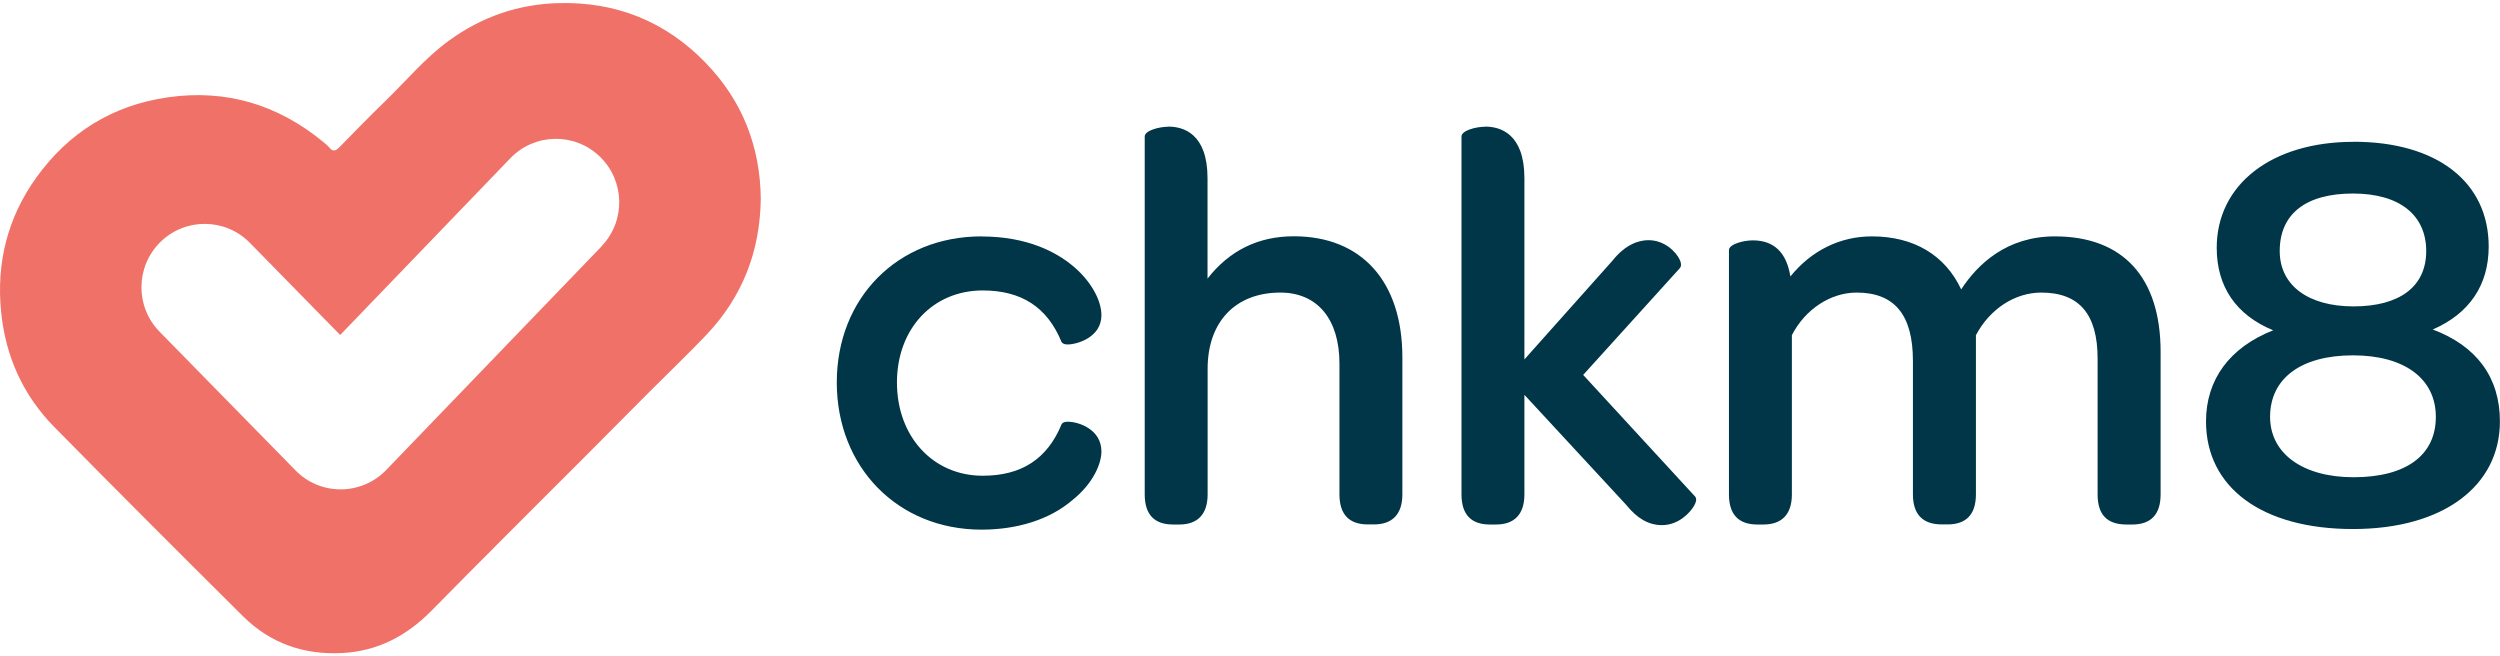 <svg width="160" height="42" viewBox="0 0 160 42" fill="none" xmlns="http://www.w3.org/2000/svg">
<g clip-path="url(#clip0_7_1046)">
<path d="M62.817 33.784C57.518 33.784 53.673 29.869 53.673 24.476C53.673 19.082 57.518 15.241 62.817 15.241C65.724 15.241 67.545 16.238 68.563 17.077C69.665 17.978 70.372 19.19 70.372 20.17C70.372 21.507 68.874 21.926 68.331 21.926C68.167 21.926 68.076 21.892 68.031 21.824C67.092 19.564 65.413 18.476 62.891 18.476C59.65 18.476 57.298 21.003 57.298 24.481C57.298 27.96 59.65 30.56 62.891 30.56C65.418 30.56 67.098 29.473 68.025 27.229C68.076 27.144 68.172 27.11 68.342 27.11C68.976 27.11 70.372 27.563 70.372 28.9C70.372 29.631 69.886 30.872 68.523 31.96C67.132 33.144 65.108 33.795 62.817 33.795V33.784Z" fill="#003647"/>
<path d="M62.817 15.354C65.418 15.354 67.262 16.153 68.489 17.162C69.682 18.136 70.259 19.332 70.259 20.164C70.259 21.394 68.862 21.807 68.331 21.807C68.223 21.807 68.15 21.79 68.127 21.762C67.336 19.841 65.848 18.357 62.885 18.357C59.633 18.357 57.173 20.929 57.173 24.476C57.173 28.022 59.594 30.668 62.885 30.668C65.814 30.668 67.33 29.184 68.127 27.263C68.144 27.229 68.223 27.212 68.342 27.212C68.885 27.212 70.259 27.609 70.259 28.889C70.259 29.688 69.683 30.878 68.455 31.858C67.262 32.872 65.385 33.67 62.817 33.67C57.575 33.67 53.786 29.835 53.786 24.476C53.786 19.116 57.614 15.354 62.817 15.354ZM62.817 15.128C57.45 15.128 53.554 19.06 53.554 24.476C53.554 29.892 57.45 33.897 62.817 33.897C65.136 33.897 67.189 33.234 68.602 32.033C69.993 30.928 70.491 29.648 70.491 28.895C70.491 27.467 69.021 26.991 68.348 26.991C68.212 26.991 68.025 27.008 67.941 27.15L67.929 27.167V27.184C67.013 29.382 65.368 30.447 62.891 30.447C59.712 30.447 57.405 27.937 57.405 24.481C57.405 21.026 59.712 18.589 62.891 18.589C65.368 18.589 67.013 19.654 67.924 21.853V21.87L67.941 21.887C68.025 22.028 68.207 22.045 68.337 22.045C68.913 22.045 70.491 21.603 70.491 20.176C70.491 19.167 69.762 17.921 68.636 16.997C67.607 16.148 65.763 15.134 62.817 15.134V15.128Z" fill="#003647"/>
<path d="M87.535 33.461C86.387 33.461 85.833 32.866 85.833 31.648V23.286C85.833 20.363 84.374 18.623 81.937 18.623C78.996 18.623 77.169 20.538 77.169 23.614V31.654C77.169 32.86 76.598 33.467 75.467 33.467H75.071C73.924 33.467 73.369 32.872 73.369 31.654V8.732C73.369 8.488 74.11 8.222 74.783 8.222C75.874 8.222 77.175 8.777 77.175 11.412V18.176C78.583 16.204 80.433 15.241 82.808 15.241C87.089 15.241 89.645 18.096 89.645 22.884V31.642C89.645 32.849 89.073 33.455 87.942 33.455H87.547L87.535 33.461Z" fill="#003647"/>
<path d="M74.777 8.33C75.863 8.33 77.056 8.907 77.056 11.406V18.538C78.323 16.618 80.127 15.354 82.802 15.354C87.394 15.354 89.526 18.538 89.526 22.884V31.642C89.526 32.945 88.841 33.342 87.937 33.342H87.541C86.602 33.342 85.952 32.945 85.952 31.642V23.28C85.952 20.278 84.436 18.505 81.942 18.505C78.979 18.505 77.062 20.459 77.062 23.609V31.648C77.062 32.951 76.378 33.348 75.473 33.348H75.077C74.138 33.348 73.488 32.951 73.488 31.648V8.732C73.488 8.624 74.065 8.335 74.788 8.335M74.788 8.109C74.178 8.109 73.262 8.358 73.262 8.732V31.642C73.262 32.923 73.872 33.569 75.077 33.569H75.473C76.66 33.569 77.288 32.9 77.288 31.642V23.603C77.288 20.595 79.069 18.725 81.942 18.725C84.312 18.725 85.725 20.425 85.725 23.275V31.637C85.725 32.917 86.336 33.563 87.541 33.563H87.937C89.124 33.563 89.752 32.894 89.752 31.637V22.878C89.752 18.023 87.156 15.122 82.802 15.122C80.534 15.122 78.679 16.034 77.282 17.83V11.406C77.282 8.534 75.716 8.103 74.777 8.103L74.788 8.109Z" fill="#003647"/>
<path d="M106.361 33.495C105.547 33.495 104.84 33.093 104.139 32.22L97.438 24.98V31.642C97.438 32.849 96.866 33.455 95.735 33.455H95.34C94.192 33.455 93.637 32.86 93.637 31.642V8.732C93.637 8.488 94.378 8.222 95.051 8.222C96.142 8.222 97.443 8.777 97.443 11.412V23.314L103.279 16.765C104.116 15.717 104.948 15.496 105.496 15.496C106.474 15.496 107.164 16.199 107.391 16.674C107.481 16.867 107.498 17.009 107.424 17.094L101.164 24.011L108.392 31.863C108.459 31.971 108.431 32.118 108.318 32.311C108.086 32.724 107.379 33.501 106.356 33.501L106.361 33.495Z" fill="#003647"/>
<path d="M95.051 8.33C96.137 8.33 97.33 8.907 97.33 11.406V23.603L103.364 16.833C104.088 15.927 104.846 15.604 105.496 15.604C106.763 15.604 107.481 16.833 107.34 17.015L101.017 24L108.318 31.926C108.426 32.107 107.634 33.376 106.367 33.376C105.683 33.376 104.993 33.087 104.235 32.147L97.336 24.691V31.642C97.336 32.945 96.652 33.342 95.747 33.342H95.351C94.412 33.342 93.762 32.945 93.762 31.642V8.732C93.762 8.624 94.339 8.335 95.062 8.335M95.062 8.109C94.452 8.109 93.536 8.358 93.536 8.732V31.642C93.536 32.923 94.146 33.569 95.351 33.569H95.747C96.934 33.569 97.562 32.9 97.562 31.642V25.269L104.071 32.305C104.784 33.189 105.519 33.608 106.367 33.608C107.442 33.608 108.182 32.792 108.426 32.362C108.561 32.124 108.59 31.943 108.51 31.812L108.499 31.79L108.482 31.773L101.323 23.994L107.509 17.162C107.617 17.032 107.611 16.845 107.498 16.612C107.261 16.114 106.531 15.371 105.502 15.371C104.931 15.371 104.06 15.598 103.195 16.686L97.562 23.003V11.406C97.562 8.534 95.996 8.103 95.057 8.103L95.062 8.109Z" fill="#003647"/>
<path d="M136.102 33.461C134.931 33.461 134.36 32.866 134.36 31.648V22.957C134.36 20.079 133.11 18.618 130.644 18.618C128.903 18.618 127.263 19.694 126.347 21.428V31.642C126.347 32.866 125.792 33.455 124.644 33.455H124.282C123.129 33.455 122.541 32.843 122.541 31.642V23.099C122.541 20.079 121.325 18.618 118.825 18.618C117.095 18.618 115.427 19.723 114.567 21.428V31.648C114.567 32.855 113.996 33.461 112.865 33.461H112.469C111.321 33.461 110.767 32.866 110.767 31.648V16.006C110.767 15.762 111.508 15.496 112.181 15.496C113.56 15.496 114.324 16.306 114.505 17.978C115.489 16.675 117.168 15.241 119.804 15.241C122.439 15.241 124.526 16.488 125.498 18.759C126.522 17.111 128.371 15.241 131.515 15.241C135.808 15.241 138.171 17.825 138.171 22.521V31.642C138.171 32.866 137.617 33.455 136.469 33.455H136.107L136.102 33.461Z" fill="#003647"/>
<path d="M131.515 15.354C135.926 15.354 138.058 18.034 138.058 22.521V31.642C138.058 32.945 137.408 33.342 136.469 33.342H136.107C135.129 33.342 134.478 32.945 134.478 31.642V22.952C134.478 20.017 133.212 18.499 130.65 18.499C128.806 18.499 127.144 19.654 126.239 21.394V31.637C126.239 32.94 125.589 33.336 124.65 33.336H124.288C123.349 33.336 122.659 32.94 122.659 31.637V23.093C122.659 20.017 121.392 18.499 118.831 18.499C117.021 18.499 115.325 19.654 114.459 21.394V31.637C114.459 32.94 113.775 33.336 112.87 33.336H112.474C111.536 33.336 110.885 32.94 110.885 31.637V16.006C110.885 15.898 111.462 15.61 112.186 15.61C113.198 15.61 114.284 16.046 114.425 18.289C115.619 16.59 117.423 15.354 119.809 15.354C122.625 15.354 124.576 16.692 125.481 19.009C126.674 16.98 128.625 15.354 131.515 15.354ZM131.515 15.128C128.439 15.128 126.578 16.895 125.515 18.521C124.491 16.329 122.484 15.128 119.803 15.128C117.762 15.128 115.93 16.034 114.584 17.694C114.341 16.159 113.532 15.383 112.18 15.383C111.57 15.383 110.653 15.632 110.653 16.006V31.642C110.653 32.923 111.264 33.569 112.469 33.569H112.865C114.052 33.569 114.68 32.9 114.68 31.642V21.45C115.528 19.796 117.151 18.725 118.825 18.725C121.251 18.725 122.427 20.153 122.427 23.093V31.637C122.427 32.917 123.049 33.563 124.282 33.563H124.644C125.849 33.563 126.459 32.911 126.459 31.637V21.45C127.353 19.768 128.953 18.725 130.644 18.725C133.07 18.725 134.247 20.108 134.247 22.952V31.642C134.247 32.94 134.852 33.569 136.101 33.569H136.463C137.668 33.569 138.279 32.917 138.279 31.642V22.521C138.279 17.751 135.875 15.128 131.509 15.128H131.515Z" fill="#003647"/>
<path d="M150.596 33.75C144.867 33.75 141.304 31.155 141.304 26.974C141.304 24.255 142.899 22.193 145.806 21.145C143.306 20.215 141.988 18.397 141.988 15.859C141.988 11.87 145.461 9.191 150.629 9.191C155.798 9.191 159.163 11.717 159.163 15.785C159.163 18.295 157.857 20.125 155.385 21.099C158.332 22.108 159.887 24.13 159.887 26.968C159.887 31.019 156.155 33.744 150.596 33.744V33.75ZM150.596 22.634C147.202 22.634 145.178 24.147 145.178 26.685C145.178 29.223 147.316 30.662 150.629 30.662C153.943 30.662 156.007 29.252 156.007 26.685C156.007 24.119 153.932 22.634 150.59 22.634H150.596ZM150.596 12.278C147.542 12.278 145.794 13.661 145.794 16.074C145.794 18.329 147.649 19.728 150.629 19.728C153.61 19.728 155.397 18.397 155.397 16.074C155.397 13.751 153.559 12.278 150.596 12.278Z" fill="#003647"/>
<path d="M150.629 9.31C155.872 9.31 159.05 11.842 159.05 15.791C159.05 18.289 157.715 20.17 155.04 21.11C158.219 22.085 159.774 24.187 159.774 26.974C159.774 30.883 156.126 33.636 150.596 33.636C145.065 33.636 141.417 31.03 141.417 26.974C141.417 24.26 143.046 22.159 146.151 21.145C143.402 20.238 142.102 18.357 142.102 15.859C142.102 11.984 145.461 9.304 150.629 9.304M150.629 19.836C153.74 19.836 155.51 18.425 155.51 16.068C155.51 13.712 153.74 12.159 150.596 12.159C147.451 12.159 145.681 13.678 145.681 16.068C145.681 18.312 147.525 19.836 150.629 19.836ZM150.629 30.77C154.243 30.77 156.121 29.212 156.121 26.68C156.121 24.147 154.062 22.515 150.59 22.515C147.118 22.515 145.059 24.147 145.059 26.68C145.059 29.07 147.118 30.77 150.624 30.77M150.624 9.077C145.387 9.077 141.87 11.802 141.87 15.859C141.87 18.352 143.114 20.164 145.483 21.139C142.707 22.232 141.185 24.283 141.185 26.968C141.185 31.217 144.788 33.858 150.59 33.858C156.392 33.858 159.994 31.087 159.994 26.968C159.994 24.164 158.513 22.142 155.696 21.088C158.038 20.068 159.276 18.25 159.276 15.779C159.276 11.644 155.962 9.072 150.629 9.072L150.624 9.077ZM150.624 19.609C147.711 19.609 145.902 18.255 145.902 16.068C145.902 13.695 147.564 12.386 150.59 12.386C153.615 12.386 155.278 13.797 155.278 16.068C155.278 18.34 153.581 19.609 150.624 19.609ZM150.624 30.543C147.378 30.543 145.285 29.025 145.285 26.68C145.285 24.215 147.27 22.742 150.59 22.742C153.909 22.742 155.894 24.249 155.894 26.68C155.894 29.11 154.023 30.543 150.629 30.543H150.624Z" fill="#003647"/>
<path d="M45.178 4.035C42.599 1.373 39.427 0.092 35.712 0.2C33.15 0.274 30.837 1.078 28.761 2.579C27.218 3.696 26.007 5.163 24.65 6.477C23.649 7.446 22.677 8.449 21.698 9.446C21.483 9.661 21.302 9.718 21.087 9.457C20.974 9.321 20.833 9.202 20.692 9.089C17.791 6.698 14.477 5.695 10.75 6.228C7.221 6.732 4.399 8.471 2.318 11.372C0.48 13.938 -0.244 16.828 0.073 19.966C0.356 22.805 1.47 25.286 3.46 27.314C7.47 31.388 11.508 35.427 15.562 39.449C17.299 41.172 19.442 41.919 21.885 41.795C24.147 41.681 26.007 40.707 27.579 39.121C29.225 37.455 30.871 35.789 32.528 34.135C34.06 32.594 35.604 31.065 37.137 29.529C38.607 28.056 40.072 26.572 41.542 25.099C42.758 23.881 44.008 22.691 45.195 21.445C47.502 19.02 48.65 16.108 48.69 12.698C48.65 9.389 47.519 6.455 45.178 4.041V4.035ZM38.505 15.763L24.718 30.079C23.96 30.866 22.914 31.314 21.817 31.32C21.811 31.32 21.806 31.32 21.8 31.32C20.714 31.32 19.668 30.883 18.91 30.102L10.213 21.23C8.646 19.632 8.669 17.06 10.264 15.491C11.858 13.921 14.426 13.944 15.992 15.542L21.772 21.439L32.663 10.126C34.219 8.511 36.78 8.466 38.392 10.024C40.004 11.582 40.049 14.148 38.494 15.763H38.505Z" fill="#F07167"/>
</g>
<defs>
<clipPath id="clip0_7_1046">
<rect width="160" height="41.612" fill="white" transform="translate(0 0.194)"/>
</clipPath>
</defs>
</svg>
